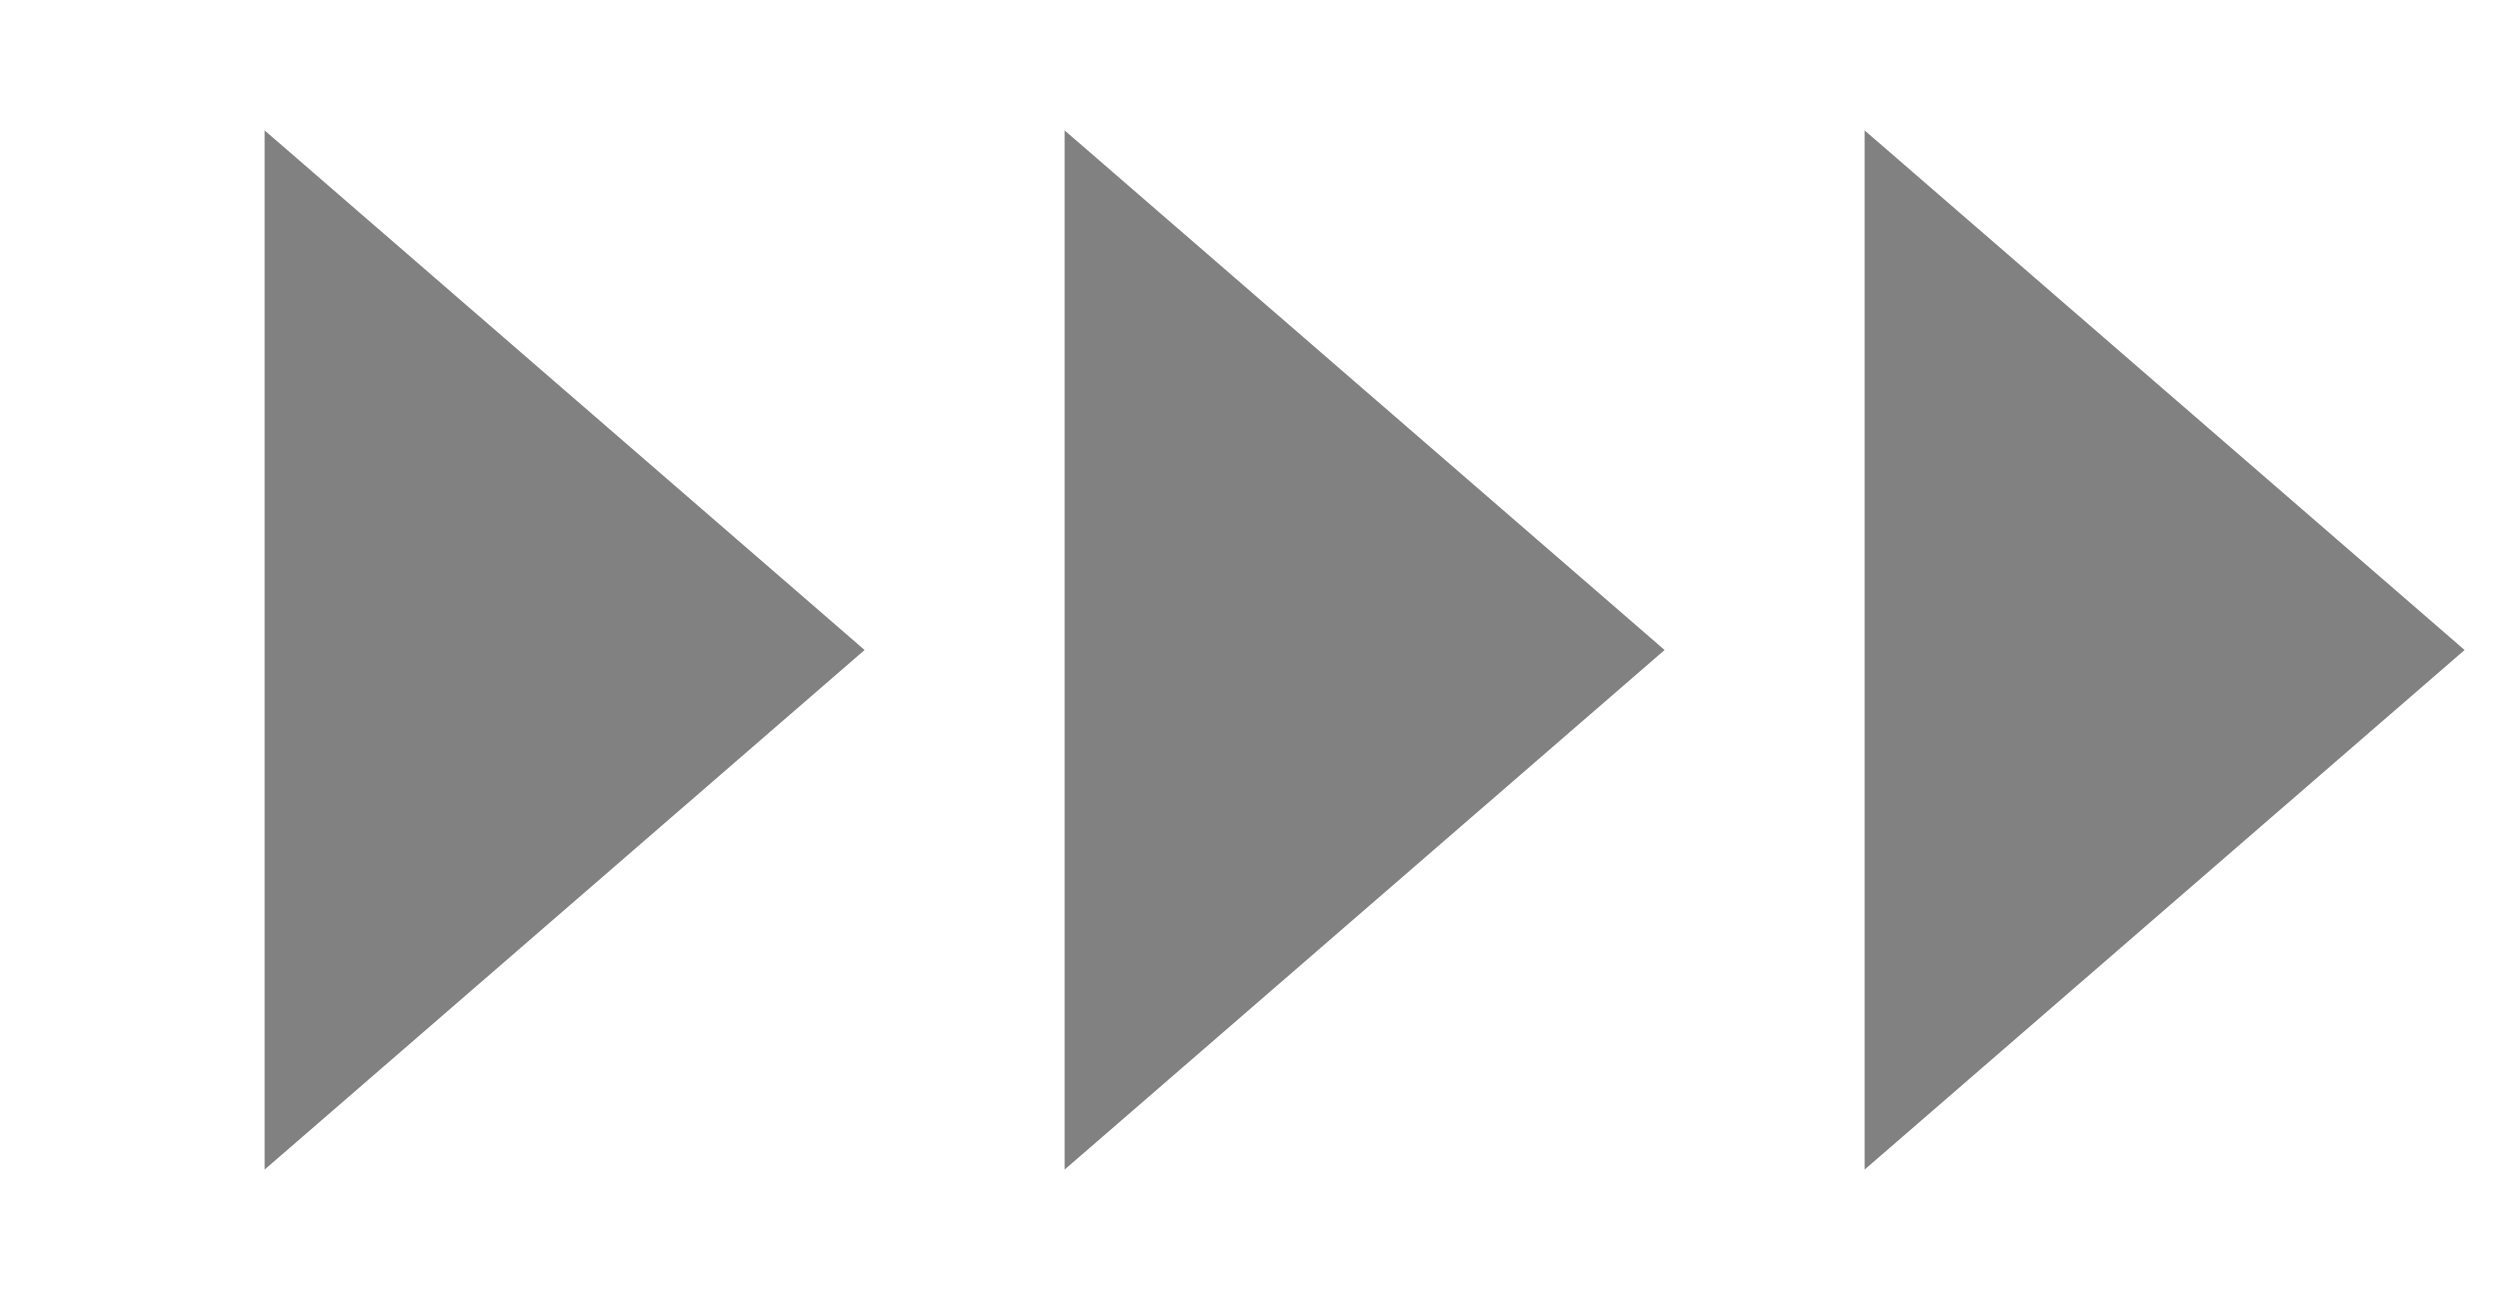 <svg width="25" height="13" viewBox="0 0 25 13" fill="none" xmlns="http://www.w3.org/2000/svg">
<path d="M8.646 6.5L2.646 11.696L2.646 1.304L8.646 6.5Z" fill="#818181"/>
<path d="M16.646 6.5L10.646 11.696L10.646 1.304L16.646 6.5Z" fill="#818181"/>
<path d="M24.646 6.5L18.646 11.696L18.646 1.304L24.646 6.5Z" fill="#818181"/>
</svg>
